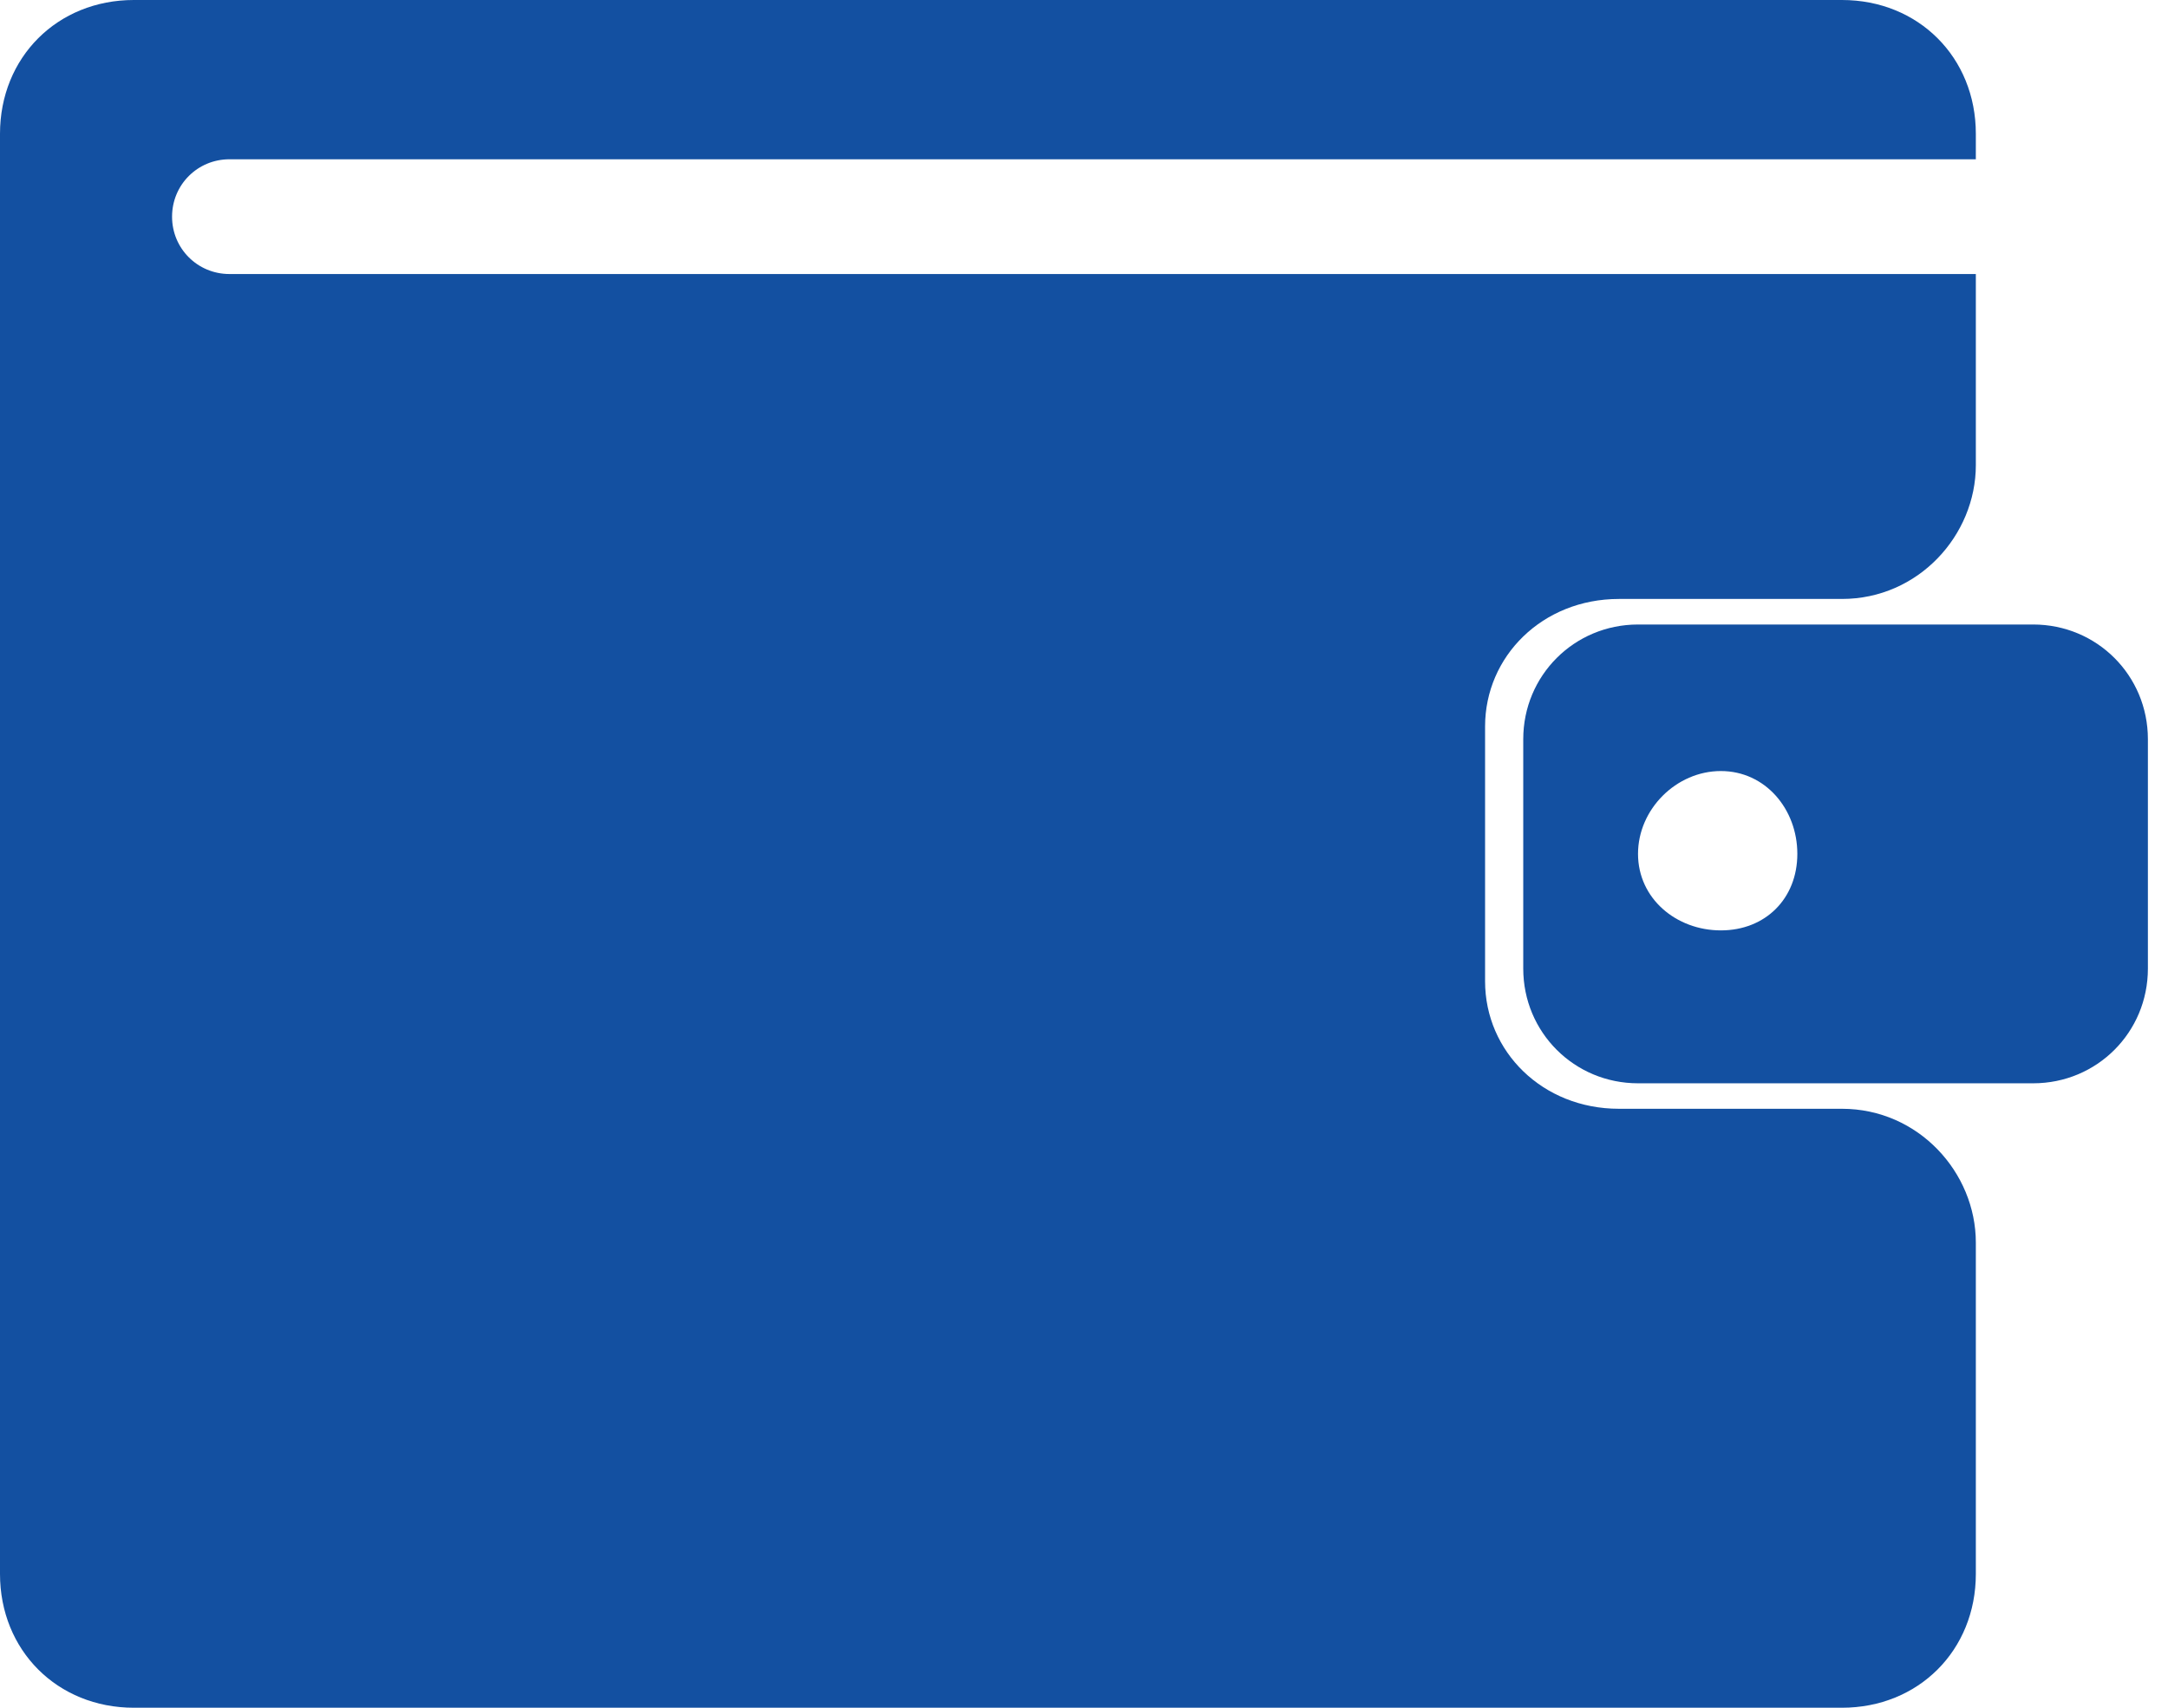 <?xml version="1.0" encoding="UTF-8"?> <svg xmlns="http://www.w3.org/2000/svg" width="33" height="26" viewBox="0 0 33 26" fill="none"><path fill-rule="evenodd" clip-rule="evenodd" d="M2.037 0H28.037C29.201 0 30.075 0.873 30.075 2.037V2.425H3.493C3.007 2.425 2.619 2.813 2.619 3.299C2.619 3.784 3.007 4.172 3.493 4.172H30.075V7.082C30.075 8.149 29.201 9.119 28.037 9.119H24.642C23.478 9.119 22.605 9.993 22.605 11.06V14.94C22.605 16.008 23.478 16.881 24.642 16.881H28.037C29.201 16.881 30.075 17.851 30.075 18.918V23.963C30.075 25.127 29.201 26 28.037 26H2.037C0.873 26 0 25.127 0 23.963V2.037C0 0.873 0.873 0 2.037 0Z" fill="#1350A1"></path><path fill-rule="evenodd" clip-rule="evenodd" d="M24.933 9.508H30.948C31.918 9.508 32.694 10.284 32.694 11.254V14.747C32.694 15.717 31.918 16.493 30.948 16.493H24.933C23.963 16.493 23.186 15.717 23.186 14.747V11.254C23.186 10.284 23.963 9.508 24.933 9.508ZM26.194 11.739C26.873 11.739 27.358 12.321 27.358 13C27.358 13.68 26.873 14.165 26.194 14.165C25.515 14.165 24.933 13.68 24.933 13C24.933 12.321 25.515 11.739 26.194 11.739Z" fill="#1350A1"></path></svg> 